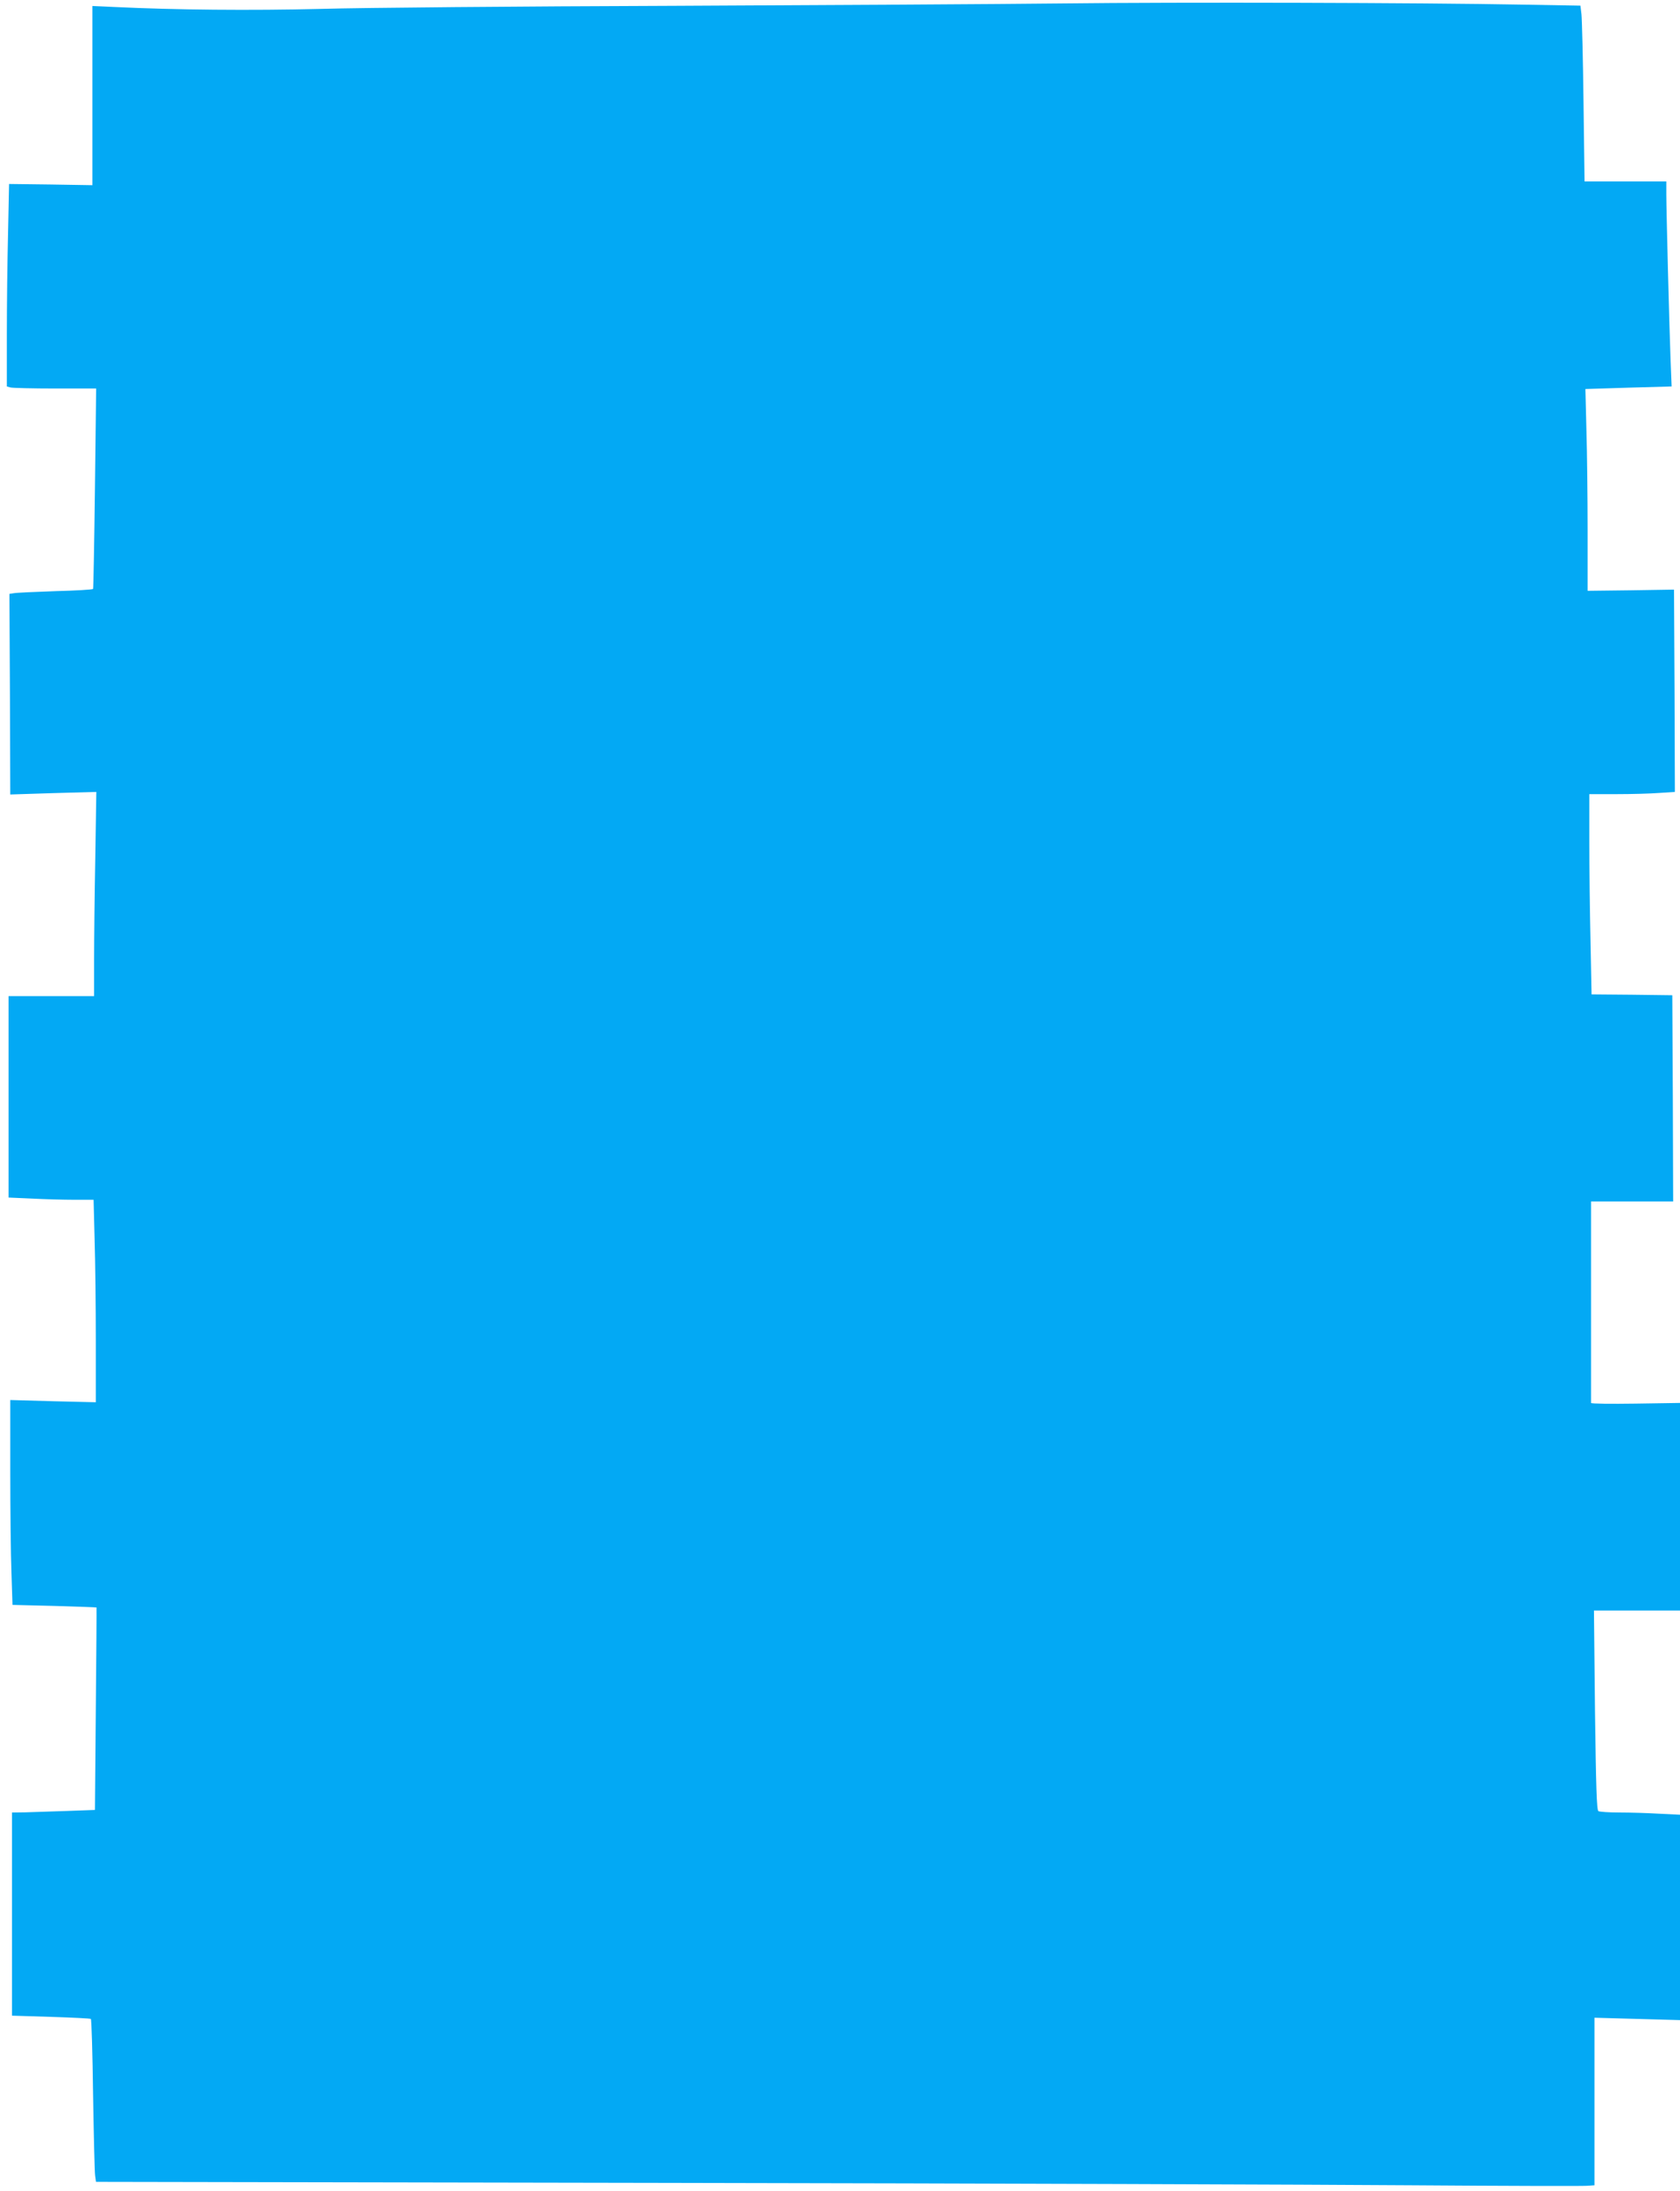 <?xml version="1.0" standalone="no"?>
<!DOCTYPE svg PUBLIC "-//W3C//DTD SVG 20010904//EN"
 "http://www.w3.org/TR/2001/REC-SVG-20010904/DTD/svg10.dtd">
<svg version="1.0" xmlns="http://www.w3.org/2000/svg"
 width="982pt" height="1280pt" viewBox="0 0 982 1280"
 preserveAspectRatio="xMidYMid meet">
<g transform="translate(0,1280) scale(0.1,-0.1)"
fill="#03a9f4" stroke="none">
<path d="M6215 12780 c-357 -4 -1381 -10 -2275 -14 -894 -3 -1823 -11 -2065
-18 -409 -10 -852 -6 -1203 11 l-132 6 0 -523 0 -524 -243 4 -244 3 -6 -290
c-4 -159 -7 -426 -7 -591 l0 -302 22 -6 c13 -3 130 -6 262 -6 l238 0 -7 -582
c-4 -321 -9 -586 -11 -589 -2 -4 -102 -10 -221 -13 -120 -4 -229 -9 -243 -12
l-25 -4 3 -586 2 -586 252 8 251 7 -6 -384 c-4 -211 -7 -480 -7 -596 l0 -213
-250 0 -250 0 0 -588 0 -589 137 -6 c75 -4 186 -7 248 -7 l112 0 6 -232 c4
-128 7 -395 7 -592 l0 -359 -250 6 -250 7 0 -412 c0 -227 3 -497 7 -599 l6
-186 245 -6 c135 -4 245 -8 246 -9 1 -2 -1 -268 -4 -593 l-5 -590 -165 -6
c-91 -3 -200 -7 -242 -8 l-78 -1 0 -594 0 -593 227 -7 c125 -4 230 -9 234 -12
4 -2 10 -201 13 -441 4 -241 9 -454 12 -474 l5 -37 3352 -6 c1844 -3 3795 -10
4335 -14 541 -4 1004 -5 1028 -3 l44 3 0 490 0 489 250 -7 250 -7 0 600 0 600
-122 6 c-66 4 -171 7 -232 7 -61 0 -117 4 -123 8 -10 6 -14 142 -20 590 l-6
582 251 0 252 0 0 606 0 607 -260 -4 c-143 -2 -260 -1 -260 4 0 4 0 270 0 592
l0 585 240 0 240 0 -2 603 -3 602 -236 3 -236 2 -6 308 c-4 169 -7 432 -7 585
l0 277 158 0 c88 0 200 3 251 7 l91 6 -2 591 -3 591 -252 -4 -253 -3 0 349 c0
192 -3 458 -7 590 l-6 240 252 8 252 7 -6 152 c-8 206 -25 877 -25 970 l0 76
-239 0 -239 0 -6 463 c-3 254 -9 485 -12 513 l-6 51 -341 6 c-578 11 -1998 15
-2682 7z"/>
</g>
</svg>
